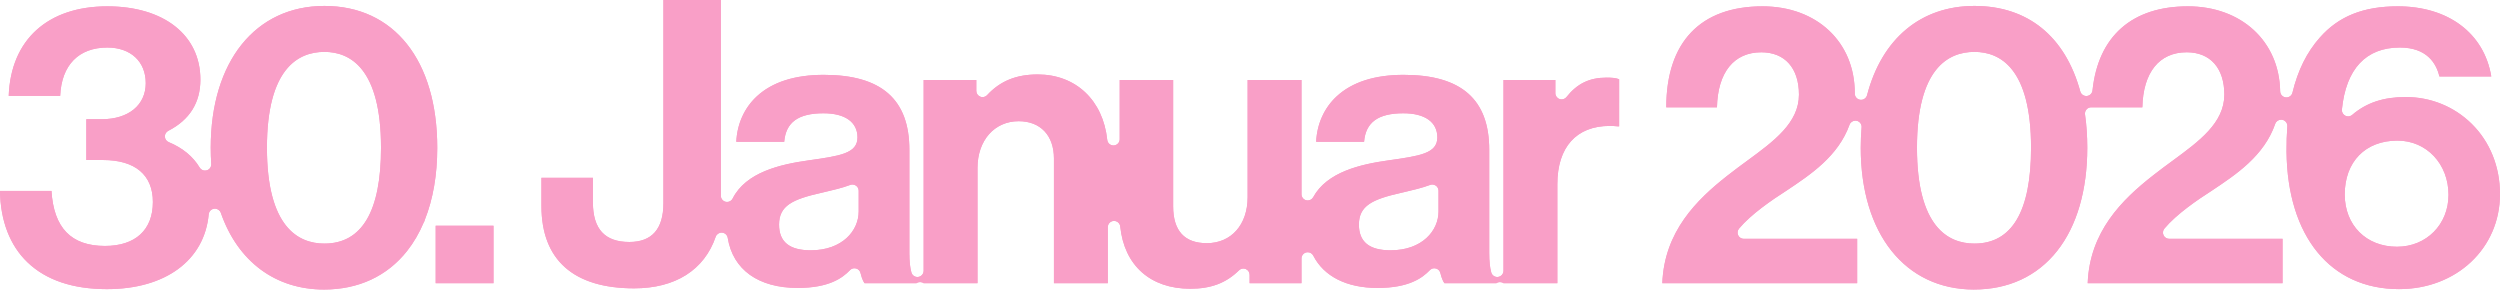 <?xml version="1.0" encoding="UTF-8"?><svg id="CN26" xmlns="http://www.w3.org/2000/svg" viewBox="0 0 1136.142 131.574"><defs><style>.cls-1{fill:#f99fc7;}</style></defs><path class="cls-1" d="M897.104,131.574c-31.272,0-51.479-25.293-51.479-64.438,0-3.14.132-6.246.392-9.231.123-1.419-.825-2.709-2.216-3.015-.204-.045-.408-.066-.609-.066-1.173,0-2.254.731-2.666,1.874-5.136,14.262-17.581,22.559-28.562,29.878-6.619,4.246-16.114,10.692-21.651,17.305-.706.844-.86,2.021-.395,3.019.466.998,1.467,1.636,2.568,1.636h51.517v20.159h-88.557c.893-23.373,15.515-37.865,29.699-48.959,2.966-2.344,5.996-4.565,8.927-6.714,12.077-8.852,23.472-17.203,23.472-30.004,0-12.059-6.393-19.259-17.1-19.259-12.454,0-19.802,9.119-20.159,25.019h-23.039c0-29.599,15.533-45.898,43.738-45.898,24.693,0,41.938,16.21,41.938,39.419v.194c-.019,1.433,1.034,2.654,2.454,2.846.128.018.256.026.383.026,1.271,0,2.409-.856,2.739-2.117,6.744-25.769,24.525-40.548,48.784-40.548s41.235,13.797,48.117,38.85c.341,1.238,1.466,2.084,2.731,2.084.077,0,.155-.004.233-.01,1.358-.111,2.445-1.174,2.588-2.529,2.587-24.644,17.982-38.215,43.351-38.215,24.302,0,41.544,15.879,41.932,38.615.024,1.427,1.104,2.613,2.522,2.77.105.012.21.018.313.018,1.294,0,2.442-.885,2.753-2.169,2.456-10.156,6.519-18.338,12.42-25.014,8.539-9.703,19.805-14.22,35.459-14.22,22.926,0,39.202,12.208,42.478,31.859h-23.579c-1.427-5.994-5.708-13.14-17.999-13.14-15.383,0-24.479,9.747-26.305,28.186-.113,1.15.483,2.255,1.508,2.791.414.217.865.323,1.313.323.66,0,1.314-.23,1.839-.678,6.503-5.542,14.239-8.123,24.345-8.123,11.361,0,22.012,4.331,29.99,12.194,8.285,8.166,12.848,19.496,12.848,31.903,0,24.628-19.731,43.199-45.898,43.199-31.117,0-50.703-23.933-51.117-62.458-.033-3.994.09-7.864.365-11.496.108-1.421-.854-2.7-2.249-2.99-.193-.04-.388-.06-.579-.06-1.185,0-2.273.746-2.676,1.904-5.042,14.507-17.612,22.888-28.703,30.281-6.619,4.246-16.115,10.692-21.651,17.305-.706.844-.86,2.021-.395,3.019.466.998,1.467,1.636,2.568,1.636h51.517v20.159h-88.557c.893-23.373,15.515-37.865,29.699-48.959,2.966-2.344,5.996-4.565,8.927-6.714,12.077-8.852,23.472-17.203,23.472-30.004,0-12.059-6.393-19.259-17.1-19.259-12.454,0-19.802,9.119-20.159,25.019h-23.039c-.067-.005-.135-.007-.201-.007-.784,0-1.539.324-2.077.902-.584.627-.856,1.484-.734,2.333.683,4.777,1.028,9.868,1.028,15.131,0,19.354-4.745,35.583-13.724,46.933-9.061,11.452-22.115,17.505-37.754,17.505ZM1089.523,63.896c-14.542,0-23.938,9.609-23.938,24.479,0,13.988,9.771,23.759,23.759,23.759,13.34,0,23.399-10.137,23.399-23.578,0-14.059-9.982-24.66-23.22-24.66ZM897.284,23.578c-11.906,0-26.099,7.558-26.099,43.559s14.192,43.559,26.099,43.559c17.079,0,25.739-14.655,25.739-43.559,0-36.001-13.997-43.559-25.739-43.559ZM147.235,131.574c-22.066,0-39.154-12.703-46.884-34.852-.401-1.149-1.483-1.901-2.675-1.901-.114,0-.229.007-.345.021-1.323.161-2.355,1.223-2.479,2.55-1.963,20.974-19.687,34.002-46.255,34.002-15.519,0-27.668-4.103-36.11-12.195C4.498,111.543.181,100.324,0,86.757h23.398c1.027,16.834,8.976,25.019,24.299,25.019,13.841,0,21.779-7.282,21.779-19.979,0-12.303-8.055-19.079-22.679-19.079h-7.56v-18.539h7.02c12.137,0,19.979-6.43,19.979-16.38,0-9.841-6.854-16.199-17.459-16.199-13.022,0-20.829,8.004-21.419,21.959H3.959C4.903,18.086,21.658,2.879,48.777,2.879c25.695,0,42.299,13.07,42.299,33.299,0,10.48-4.915,18.312-14.608,23.275-.983.504-1.585,1.534-1.54,2.638.045,1.104.728,2.082,1.748,2.505,6.278,2.598,11.012,6.487,14.071,11.562.523.868,1.455,1.371,2.428,1.371.283,0,.57-.043.852-.131,1.248-.394,2.065-1.591,1.977-2.896-.163-2.397-.245-4.875-.245-7.364,0-39.145,20.276-64.438,51.657-64.438,31.642,0,51.298,24.69,51.298,64.438,0,12.325-1.905,23.352-5.663,32.771-.078.195-.133.394-.165.594-.116.164-.217.344-.298.537-2.046,4.859-4.602,9.243-7.598,13.03-9.061,11.452-22.115,17.505-37.754,17.505ZM147.415,23.578c-11.906,0-26.099,7.558-26.099,43.559s14.192,43.559,26.099,43.559c17.079,0,25.739-14.655,25.739-43.559,0-36.001-13.997-43.559-25.739-43.559ZM540.889,131.215c-18.072,0-29.955-10.57-31.787-28.277-.149-1.451-1.374-2.543-2.817-2.543-.049,0-.099.002-.147.004-1.507.078-2.689,1.322-2.689,2.831v25.465h-24.479v-56.698c0-10.436-6.139-16.919-16.02-16.919-11.021,0-18.72,8.734-18.72,21.239v52.378h-24.479c-.486-.34-1.053-.509-1.619-.509s-1.134.17-1.621.509h-23.581c-.261-.326-1.052-1.316-1.868-4.628-.247-1.004-1.021-1.793-2.02-2.061-.242-.064-.488-.097-.732-.097-.762,0-1.504.308-2.046.873-3.324,3.465-9.403,8.072-23.752,8.072-17.867,0-29.455-8.296-31.793-22.762-.207-1.283-1.261-2.261-2.556-2.372-.082-.007-.163-.011-.244-.011-1.2,0-2.282.761-2.679,1.913-5.194,15.097-18.358,23.411-37.067,23.411-27.554,0-42.118-12.945-42.118-37.438v-12.779h23.398v11.159c0,12.111,5.417,17.999,16.56,17.999,10.271,0,15.479-5.935,15.479-17.639V0h26.1v88.951c0,1.312.902,2.454,2.18,2.758.219.052.438.077.655.077,1.052,0,2.042-.588,2.531-1.56,6.009-11.924,21.547-15.524,34.412-17.33,14.393-2.032,22.32-3.151,22.32-10.439,0-6.978-5.643-10.979-15.479-10.979-11.436,0-17.098,4.118-17.819,12.96h-21.778c.358-8.07,3.658-15.393,9.292-20.618,7.014-6.504,17.271-9.802,30.485-9.802,26.162,0,38.879,11.128,38.879,34.02v46.978c0,3.682.31,6.644.918,8.803.349,1.234,1.475,2.065,2.727,2.065.129,0,.259-.009.391-.027,1.402-.193,2.446-1.393,2.446-2.808V36.357h23.938v4.938c0,1.166.715,2.214,1.801,2.64.336.131.687.195,1.033.195.775,0,1.533-.317,2.08-.908,5.932-6.403,13.235-9.385,22.985-9.385,17.283,0,29.689,11.67,31.607,29.73.153,1.448,1.376,2.536,2.816,2.536.051,0,.101-.002.151-.004,1.506-.08,2.686-1.324,2.686-2.831v-26.912h24.299v57.418c0,11.107,5.147,16.74,15.3,16.74,11.089,0,18.539-8.392,18.539-20.88v-53.278h24.479v51.909c0,1.297.88,2.428,2.137,2.747.232.06.467.088.698.088,1.021,0,1.986-.553,2.49-1.481,6.225-11.454,21.491-14.954,34.096-16.724,14.393-2.032,22.319-3.151,22.319-10.439,0-6.978-5.643-10.979-15.479-10.979-11.436,0-17.098,4.118-17.819,12.96h-21.779c.359-8.07,3.66-15.393,9.294-20.618,7.014-6.504,17.271-9.802,30.484-9.802,26.162,0,38.879,11.128,38.879,34.02v46.978c0,3.682.31,6.644.918,8.803.349,1.234,1.475,2.065,2.727,2.065.129,0,.259-.009.391-.027,1.401-.193,2.446-1.393,2.446-2.808V36.357h23.579v5.974c0,1.206.763,2.279,1.901,2.677.306.106.621.158.934.158.848,0,1.671-.382,2.22-1.071,4.844-6.098,10.446-8.816,18.164-8.816,2.37,0,4.161.12,5.762.72l-.002,21.419h-.54c-1.275-.129-2.54-.195-3.758-.195-15.113,0-23.781,9.649-23.781,26.475v44.998h-24.479c-.487-.339-1.054-.509-1.621-.509s-1.135.17-1.622.511l-23.577-.002c-.479-.599-1.192-1.887-1.87-4.63-.248-1.003-1.022-1.791-2.021-2.058-.241-.065-.487-.097-.731-.097-.762,0-1.504.308-2.045.872-3.325,3.466-9.405,8.072-23.752,8.072-13.995,0-24.366-5.213-29.202-14.68-.492-.964-1.479-1.545-2.524-1.545-.22,0-.442.025-.663.079-1.273.307-2.172,1.446-2.172,2.756v11.229h-23.579v-3.817c0-1.142-.686-2.172-1.738-2.613-.354-.149-.727-.222-1.096-.222-.729,0-1.446.281-1.986.812-5.892,5.783-12.732,8.361-22.179,8.361ZM650.912,83.855c-.339,0-.679.061-1.005.185-3.552,1.346-7.808,2.341-11.924,3.304l-1.334.312c-12.92,2.911-19.081,5.81-19.081,14.399,0,7.872,4.71,11.699,14.399,11.699,14.298,0,21.779-8.874,21.779-17.64v-9.425c0-.932-.458-1.804-1.225-2.333-.479-.331-1.043-.502-1.61-.502ZM387.396,83.855c-.339,0-.679.061-1.004.185-3.553,1.346-7.809,2.341-11.925,3.304l-1.334.312c-12.92,2.911-19.081,5.81-19.081,14.399,0,7.872,4.71,11.699,14.399,11.699,14.298,0,21.779-8.874,21.779-17.64v-9.425c0-.932-.458-1.804-1.225-2.333-.479-.331-1.043-.502-1.61-.502ZM197.997,102.599l26.278-.003v26.099h-26.278v-26.096Z"/><path class="cls-1" d="M897.104,131.574c-31.272,0-51.479-25.293-51.479-64.438,0-3.14.132-6.246.392-9.231.123-1.419-.825-2.709-2.216-3.015-.204-.045-.408-.066-.609-.066-1.173,0-2.254.731-2.666,1.874-5.136,14.262-17.581,22.559-28.562,29.878-6.619,4.246-16.114,10.692-21.651,17.305-.706.844-.86,2.021-.395,3.019.466.998,1.467,1.636,2.568,1.636h51.517v20.159h-88.557c.893-23.373,15.515-37.865,29.699-48.959,2.966-2.344,5.996-4.565,8.927-6.714,12.077-8.852,23.472-17.203,23.472-30.004,0-12.059-6.393-19.259-17.1-19.259-12.454,0-19.802,9.119-20.159,25.019h-23.039c0-29.599,15.533-45.898,43.738-45.898,24.693,0,41.938,16.21,41.938,39.419v.194c-.019,1.433,1.034,2.654,2.454,2.846.128.018.256.026.383.026,1.271,0,2.409-.856,2.739-2.117,6.744-25.769,24.525-40.548,48.784-40.548s41.235,13.797,48.117,38.85c.341,1.238,1.466,2.084,2.731,2.084.077,0,.155-.004.233-.01,1.358-.111,2.445-1.174,2.588-2.529,2.587-24.644,17.982-38.215,43.351-38.215,24.302,0,41.544,15.879,41.932,38.615.024,1.427,1.104,2.613,2.522,2.77.105.012.21.018.313.018,1.294,0,2.442-.885,2.753-2.169,2.456-10.156,6.519-18.338,12.42-25.014,8.539-9.703,19.805-14.22,35.459-14.22,22.926,0,39.202,12.208,42.478,31.859h-23.579c-1.427-5.994-5.708-13.14-17.999-13.14-15.383,0-24.479,9.747-26.305,28.186-.113,1.15.483,2.255,1.508,2.791.414.217.865.323,1.313.323.66,0,1.314-.23,1.839-.678,6.503-5.542,14.239-8.123,24.345-8.123,11.361,0,22.012,4.331,29.99,12.194,8.285,8.166,12.848,19.496,12.848,31.903,0,24.628-19.731,43.199-45.898,43.199-31.117,0-50.703-23.933-51.117-62.458-.033-3.994.09-7.864.365-11.496.108-1.421-.854-2.7-2.249-2.99-.193-.04-.388-.06-.579-.06-1.185,0-2.273.746-2.676,1.904-5.042,14.507-17.612,22.888-28.703,30.281-6.619,4.246-16.115,10.692-21.651,17.305-.706.844-.86,2.021-.395,3.019.466.998,1.467,1.636,2.568,1.636h51.517v20.159h-88.557c.893-23.373,15.515-37.865,29.699-48.959,2.966-2.344,5.996-4.565,8.927-6.714,12.077-8.852,23.472-17.203,23.472-30.004,0-12.059-6.393-19.259-17.1-19.259-12.454,0-19.802,9.119-20.159,25.019h-23.039c-.067-.005-.135-.007-.201-.007-.784,0-1.539.324-2.077.902-.584.627-.856,1.484-.734,2.333.683,4.777,1.028,9.868,1.028,15.131,0,19.354-4.745,35.583-13.724,46.933-9.061,11.452-22.115,17.505-37.754,17.505ZM1089.523,63.896c-14.542,0-23.938,9.609-23.938,24.479,0,13.988,9.771,23.759,23.759,23.759,13.34,0,23.399-10.137,23.399-23.578,0-14.059-9.982-24.66-23.22-24.66ZM897.284,23.578c-11.906,0-26.099,7.558-26.099,43.559s14.192,43.559,26.099,43.559c17.079,0,25.739-14.655,25.739-43.559,0-36.001-13.997-43.559-25.739-43.559ZM147.235,131.574c-22.066,0-39.154-12.703-46.884-34.852-.401-1.149-1.483-1.901-2.675-1.901-.114,0-.229.007-.345.021-1.323.161-2.355,1.223-2.479,2.55-1.963,20.974-19.687,34.002-46.255,34.002-15.519,0-27.668-4.103-36.11-12.195C4.498,111.543.181,100.324,0,86.757h23.398c1.027,16.834,8.976,25.019,24.299,25.019,13.841,0,21.779-7.282,21.779-19.979,0-12.303-8.055-19.079-22.679-19.079h-7.56v-18.539h7.02c12.137,0,19.979-6.43,19.979-16.38,0-9.841-6.854-16.199-17.459-16.199-13.022,0-20.829,8.004-21.419,21.959H3.959C4.903,18.086,21.658,2.879,48.777,2.879c25.695,0,42.299,13.07,42.299,33.299,0,10.48-4.915,18.312-14.608,23.275-.983.504-1.585,1.534-1.54,2.638.045,1.104.728,2.082,1.748,2.505,6.278,2.598,11.012,6.487,14.071,11.562.523.868,1.455,1.371,2.428,1.371.283,0,.57-.043.852-.131,1.248-.394,2.065-1.591,1.977-2.896-.163-2.397-.245-4.875-.245-7.364,0-39.145,20.276-64.438,51.657-64.438,31.642,0,51.298,24.69,51.298,64.438,0,12.325-1.905,23.352-5.663,32.771-.078.195-.133.394-.165.594-.116.164-.217.344-.298.537-2.046,4.859-4.602,9.243-7.598,13.03-9.061,11.452-22.115,17.505-37.754,17.505ZM147.415,23.578c-11.906,0-26.099,7.558-26.099,43.559s14.192,43.559,26.099,43.559c17.079,0,25.739-14.655,25.739-43.559,0-36.001-13.997-43.559-25.739-43.559ZM540.889,131.215c-18.072,0-29.955-10.57-31.787-28.277-.149-1.451-1.374-2.543-2.817-2.543-.049,0-.099.002-.147.004-1.507.078-2.689,1.322-2.689,2.831v25.465h-24.479v-56.698c0-10.436-6.139-16.919-16.02-16.919-11.021,0-18.72,8.734-18.72,21.239v52.378h-24.479c-.486-.34-1.053-.509-1.619-.509s-1.134.17-1.621.509h-23.581c-.261-.326-1.052-1.316-1.868-4.628-.247-1.004-1.021-1.793-2.02-2.061-.242-.064-.488-.097-.732-.097-.762,0-1.504.308-2.046.873-3.324,3.465-9.403,8.072-23.752,8.072-17.867,0-29.455-8.296-31.793-22.762-.207-1.283-1.261-2.261-2.556-2.372-.082-.007-.163-.011-.244-.011-1.2,0-2.282.761-2.679,1.913-5.194,15.097-18.358,23.411-37.067,23.411-27.554,0-42.118-12.945-42.118-37.438v-12.779h23.398v11.159c0,12.111,5.417,17.999,16.56,17.999,10.271,0,15.479-5.935,15.479-17.639V0h26.1v88.951c0,1.312.902,2.454,2.18,2.758.219.052.438.077.655.077,1.052,0,2.042-.588,2.531-1.56,6.009-11.924,21.547-15.524,34.412-17.33,14.393-2.032,22.32-3.151,22.32-10.439,0-6.978-5.643-10.979-15.479-10.979-11.436,0-17.098,4.118-17.819,12.96h-21.778c.358-8.07,3.658-15.393,9.292-20.618,7.014-6.504,17.271-9.802,30.485-9.802,26.162,0,38.879,11.128,38.879,34.02v46.978c0,3.682.31,6.644.918,8.803.349,1.234,1.475,2.065,2.727,2.065.129,0,.259-.009.391-.027,1.402-.193,2.446-1.393,2.446-2.808V36.357h23.938v4.938c0,1.166.715,2.214,1.801,2.64.336.131.687.195,1.033.195.775,0,1.533-.317,2.08-.908,5.932-6.403,13.235-9.385,22.985-9.385,17.283,0,29.689,11.67,31.607,29.73.153,1.448,1.376,2.536,2.816,2.536.051,0,.101-.002.151-.004,1.506-.08,2.686-1.324,2.686-2.831v-26.912h24.299v57.418c0,11.107,5.147,16.74,15.3,16.74,11.089,0,18.539-8.392,18.539-20.88v-53.278h24.479v51.909c0,1.297.88,2.428,2.137,2.747.232.06.467.088.698.088,1.021,0,1.986-.553,2.49-1.481,6.225-11.454,21.491-14.954,34.096-16.724,14.393-2.032,22.319-3.151,22.319-10.439,0-6.978-5.643-10.979-15.479-10.979-11.436,0-17.098,4.118-17.819,12.96h-21.779c.359-8.07,3.66-15.393,9.294-20.618,7.014-6.504,17.271-9.802,30.484-9.802,26.162,0,38.879,11.128,38.879,34.02v46.978c0,3.682.31,6.644.918,8.803.349,1.234,1.475,2.065,2.727,2.065.129,0,.259-.009.391-.027,1.401-.193,2.446-1.393,2.446-2.808V36.357h23.579v5.974c0,1.206.763,2.279,1.901,2.677.306.106.621.158.934.158.848,0,1.671-.382,2.22-1.071,4.844-6.098,10.446-8.816,18.164-8.816,2.37,0,4.161.12,5.762.72l-.002,21.419h-.54c-1.275-.129-2.54-.195-3.758-.195-15.113,0-23.781,9.649-23.781,26.475v44.998h-24.479c-.487-.339-1.054-.509-1.621-.509s-1.135.17-1.622.511l-23.577-.002c-.479-.599-1.192-1.887-1.87-4.63-.248-1.003-1.022-1.791-2.021-2.058-.241-.065-.487-.097-.731-.097-.762,0-1.504.308-2.045.872-3.325,3.466-9.405,8.072-23.752,8.072-13.995,0-24.366-5.213-29.202-14.68-.492-.964-1.479-1.545-2.524-1.545-.22,0-.442.025-.663.079-1.273.307-2.172,1.446-2.172,2.756v11.229h-23.579v-3.817c0-1.142-.686-2.172-1.738-2.613-.354-.149-.727-.222-1.096-.222-.729,0-1.446.281-1.986.812-5.892,5.783-12.732,8.361-22.179,8.361ZM650.912,83.855c-.339,0-.679.061-1.005.185-3.552,1.346-7.808,2.341-11.924,3.304l-1.334.312c-12.92,2.911-19.081,5.81-19.081,14.399,0,7.872,4.71,11.699,14.399,11.699,14.298,0,21.779-8.874,21.779-17.64v-9.425c0-.932-.458-1.804-1.225-2.333-.479-.331-1.043-.502-1.61-.502ZM387.396,83.855c-.339,0-.679.061-1.004.185-3.553,1.346-7.809,2.341-11.925,3.304l-1.334.312c-12.92,2.911-19.081,5.81-19.081,14.399,0,7.872,4.71,11.699,14.399,11.699,14.298,0,21.779-8.874,21.779-17.64v-9.425c0-.932-.458-1.804-1.225-2.333-.479-.331-1.043-.502-1.61-.502ZM197.997,102.599l26.278-.003v26.099h-26.278v-26.096Z"/></svg>